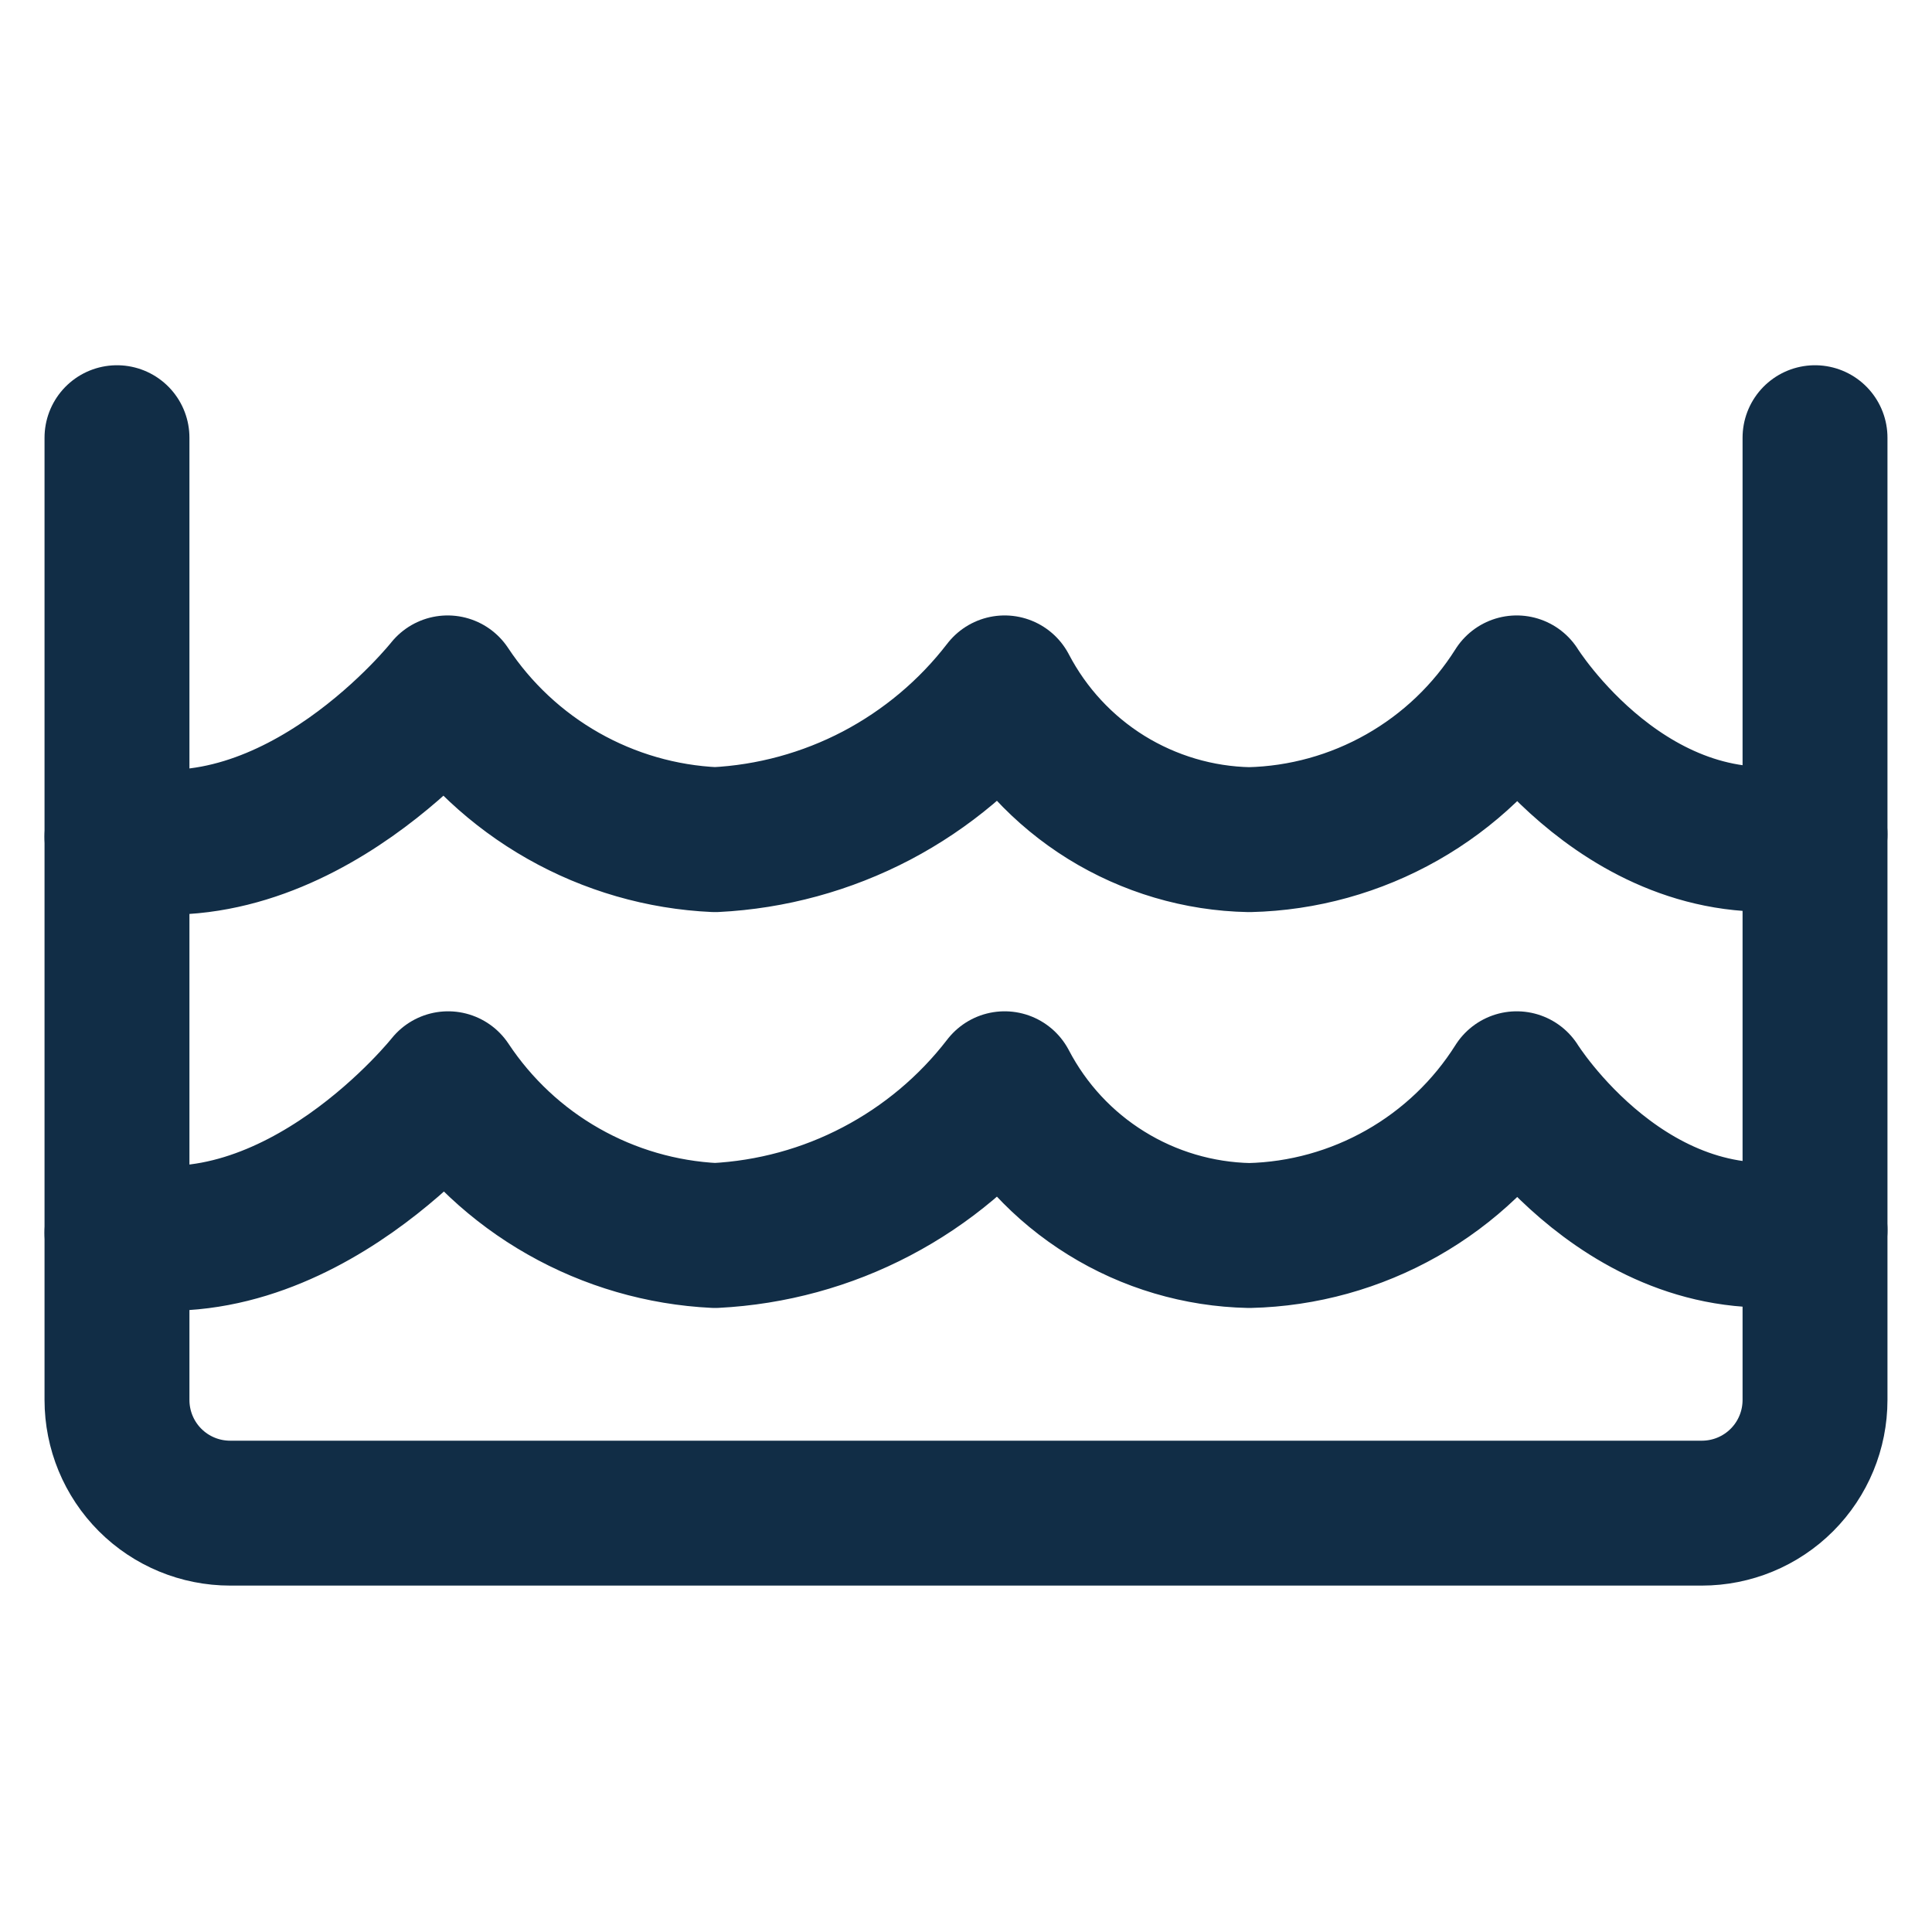 <svg xmlns="http://www.w3.org/2000/svg" fill="none" viewBox="0 0 20 20" height="20" width="20">
<path stroke-linejoin="round" stroke-linecap="round" stroke-width="1.5" stroke="#112D46" d="M18.789 12.734C16.883 13.12 15.701 11.219 15.701 11.219C15.405 11.689 14.997 12.078 14.514 12.352C14.031 12.626 13.488 12.777 12.933 12.79C12.409 12.779 11.897 12.628 11.451 12.351C11.005 12.075 10.643 11.684 10.4 11.219C10.044 11.682 9.591 12.062 9.074 12.333C8.556 12.605 7.986 12.76 7.402 12.79C6.851 12.763 6.313 12.607 5.833 12.334C5.353 12.062 4.944 11.679 4.639 11.219C4.639 11.219 3.091 13.174 1.211 12.762"></path>
<path stroke-linejoin="round" stroke-linecap="round" stroke-width="1.5" stroke="#112D46" d="M18.789 8.637C16.883 9.023 15.701 7.121 15.701 7.121C15.405 7.591 14.997 7.98 14.514 8.254C14.031 8.528 13.488 8.679 12.933 8.692C12.409 8.682 11.897 8.53 11.451 8.254C11.005 7.977 10.643 7.586 10.4 7.121C10.044 7.584 9.591 7.964 9.074 8.236C8.556 8.507 7.986 8.663 7.402 8.692C6.85 8.667 6.311 8.511 5.83 8.238C5.349 7.965 4.939 7.582 4.634 7.121C4.634 7.121 3.091 9.073 1.211 8.662"></path>
<path stroke-linejoin="round" stroke-linecap="round" stroke-width="1.5" stroke="#112D46" d="M18.789 4.531V14.492C18.789 14.803 18.666 15.101 18.446 15.321C18.226 15.541 17.928 15.664 17.617 15.664H2.383C2.072 15.664 1.774 15.541 1.554 15.321C1.334 15.101 1.211 14.803 1.211 14.492V4.531"></path>
</svg>
